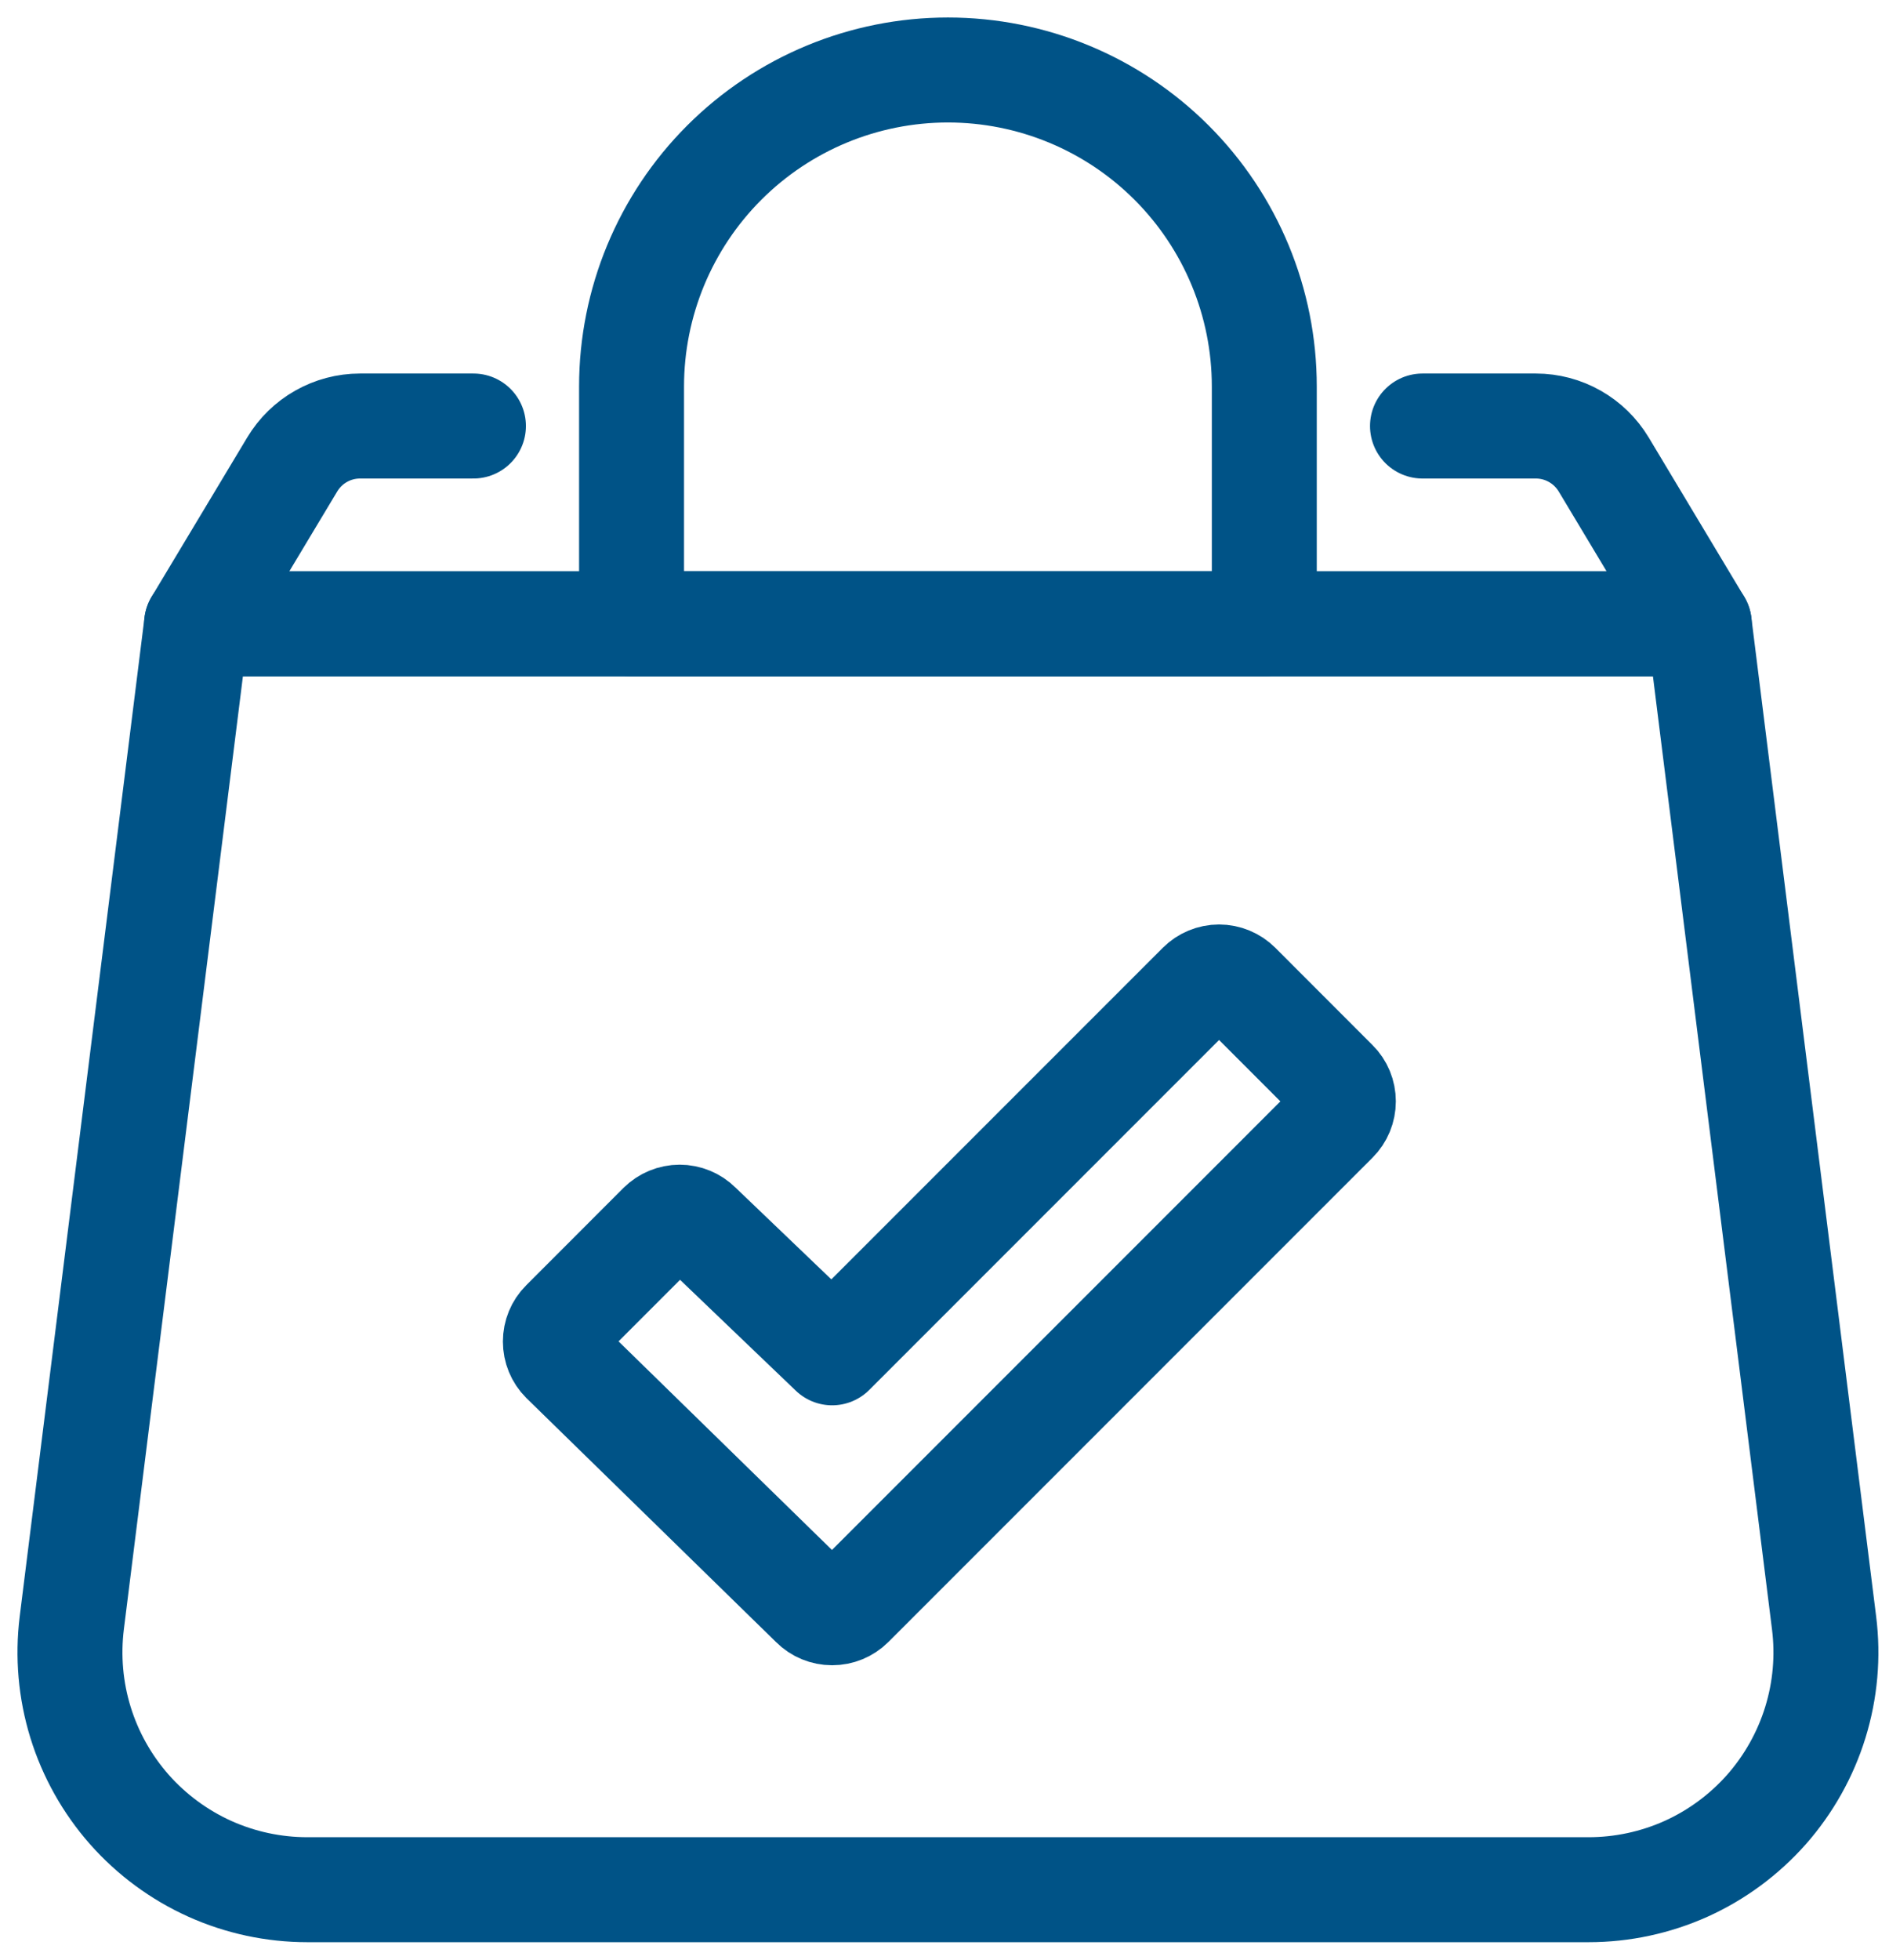 <svg width="27" height="28" viewBox="0 0 27 28" fill="none" xmlns="http://www.w3.org/2000/svg">
<path d="M22.706 27H4.393C3.912 27 3.436 26.898 2.998 26.701C2.559 26.503 2.168 26.214 1.849 25.854C1.531 25.493 1.293 25.069 1.151 24.61C1.009 24.15 0.967 23.666 1.026 23.188L2.81 8.913H24.288L26.072 23.188C26.132 23.666 26.089 24.15 25.947 24.61C25.805 25.069 25.567 25.493 25.249 25.854C24.93 26.214 24.539 26.503 24.101 26.701C23.662 26.898 23.187 27 22.706 27V27Z" stroke="#005387" stroke-width="1.5" stroke-linecap="round" stroke-linejoin="round"/>
<path d="M6.767 6.087H5.145C4.95 6.087 4.758 6.138 4.589 6.234C4.419 6.33 4.277 6.469 4.177 6.636L2.81 8.913H24.288L22.922 6.636C22.821 6.469 22.679 6.33 22.509 6.234C22.34 6.138 22.148 6.087 21.953 6.087H20.332" stroke="#005387" stroke-width="1.5" stroke-linecap="round" stroke-linejoin="round"/>
<path d="M18.071 5.522C18.071 4.322 17.594 3.172 16.746 2.324C15.898 1.476 14.748 1 13.549 1C12.35 1 11.2 1.476 10.352 2.324C9.504 3.172 9.027 4.322 9.027 5.522V8.913H18.071V5.522Z" stroke="#005387" stroke-width="1.5" stroke-linecap="round" stroke-linejoin="round"/>
<path fill-rule="evenodd" clip-rule="evenodd" d="M17.151 14.072L11.894 19.329L9.988 17.504C9.916 17.432 9.817 17.391 9.715 17.391C9.612 17.391 9.514 17.432 9.441 17.504L8.051 18.895C7.978 18.967 7.938 19.066 7.938 19.168C7.938 19.271 7.978 19.369 8.051 19.442L11.621 22.93C11.693 23.003 11.792 23.043 11.894 23.043C11.997 23.043 12.095 23.003 12.168 22.93L19.088 16.01C19.161 15.937 19.201 15.839 19.201 15.736C19.201 15.633 19.161 15.535 19.088 15.463L17.698 14.072C17.625 14 17.527 13.959 17.424 13.959C17.322 13.959 17.223 14 17.151 14.072V14.072Z" stroke="#005387" stroke-width="1.5" stroke-linecap="round" stroke-linejoin="round"/>
</svg>
